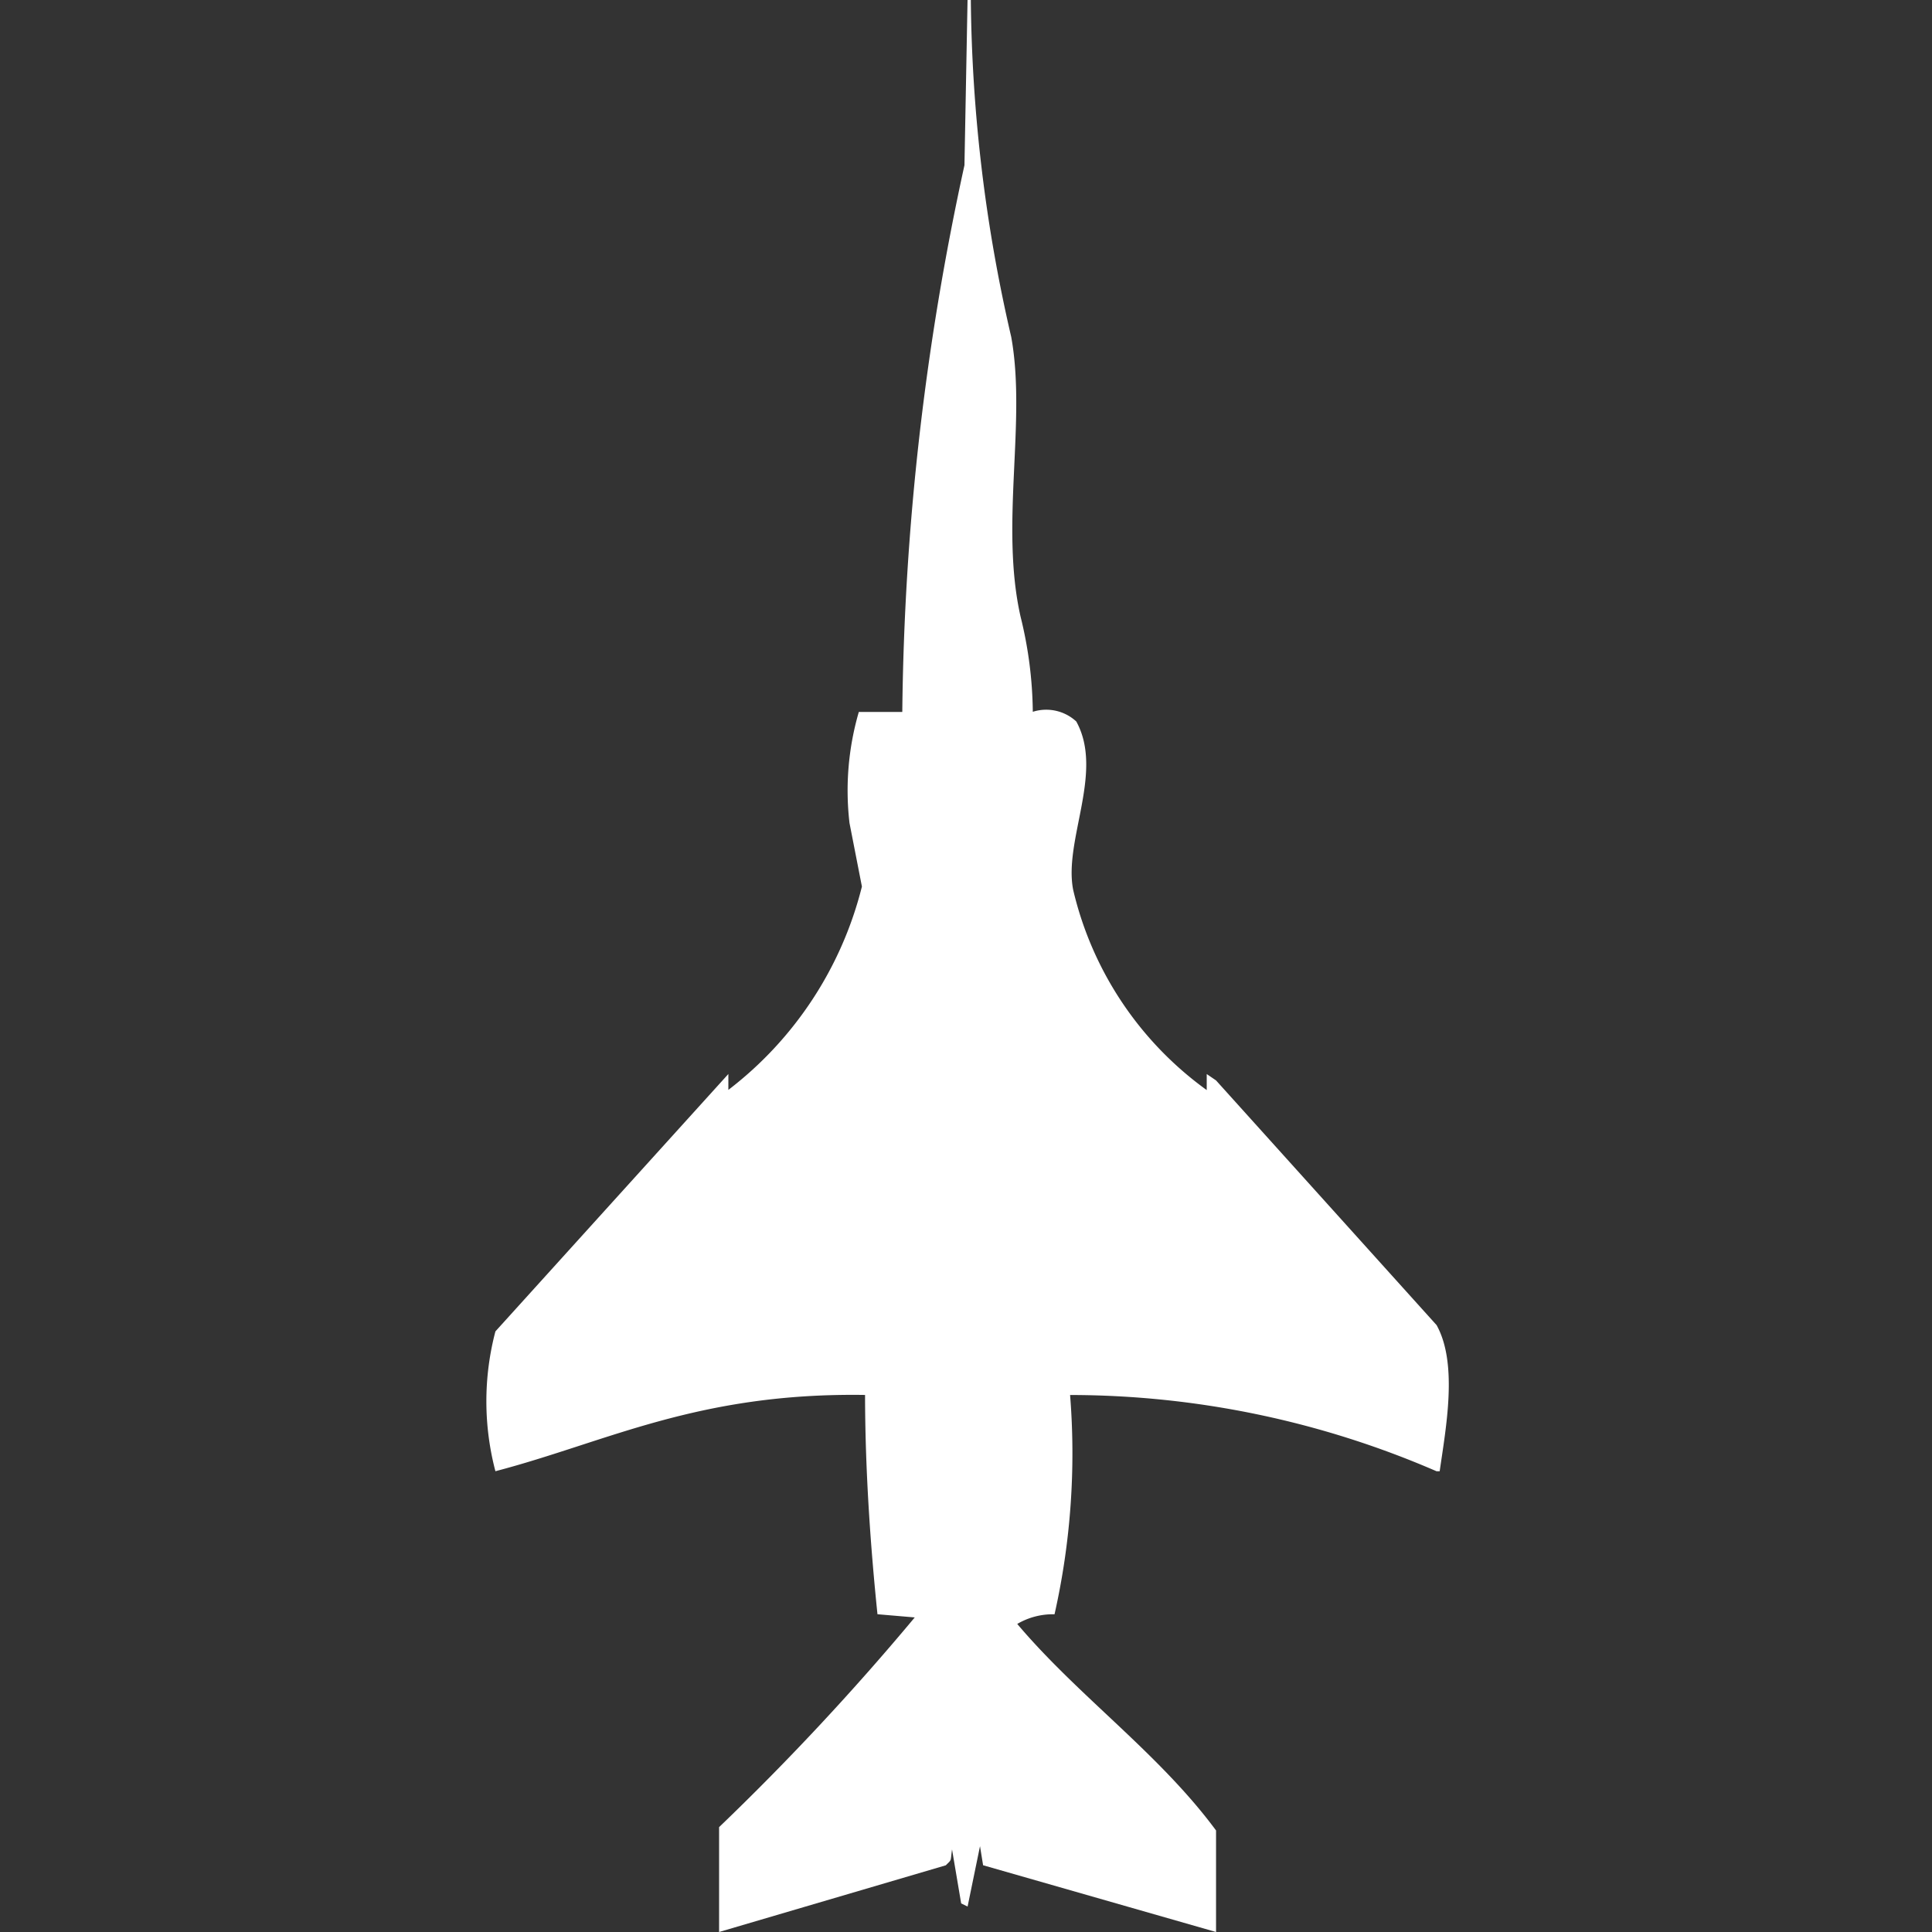 <svg width="40" height="40" viewBox="0 0 40 40" fill="#fff" xmlns="http://www.w3.org/2000/svg"><rect x="0" y="0" width="40" height="40" fill="#333333" stroke="none"/><path id="unit" fill-rule="evenodd" clip-rule="evenodd" d="M21.383,14.737a0.918,0.918,0,0,1,.9.2c0.579,1.049-.266,2.461-0.064,3.487a7.112,7.112,0,0,0,2.765,4.145V22.237l0.193,0.132,4.566,5.066c0.445,0.8.193,2.125,0.064,3.026H29.743a19.1,19.1,0,0,0-7.588-1.579,15.168,15.168,0,0,1-.322,4.54,1.457,1.457,0,0,0-.772.2c1.267,1.5,2.933,2.675,4.116,4.276V40l-4.823-1.382-0.064-.395-0.257,1.25L19.9,39.408,19.711,38.29c-0.037.264,0,.2-0.129,0.329L14.888,40V37.829a53.663,53.663,0,0,0,4.051-4.342l-0.772-.066c-0.135-1.317-.255-2.9-0.257-4.54-3.468-.053-5.343.974-7.653,1.579a5.691,5.691,0,0,1,0-2.895l4.823-5.329v0.329a7.634,7.634,0,0,0,2.765-4.21L17.588,17.04a5.814,5.814,0,0,1,.193-2.3h0.9A55.428,55.428,0,0,1,19.968,3.421Q20,1.711,20.032,0H20.1a32.091,32.091,0,0,0,.836,6.974c0.319,1.755-.235,3.888.193,5.79A8.484,8.484,0,0,1,21.383,14.737Z"/></svg>